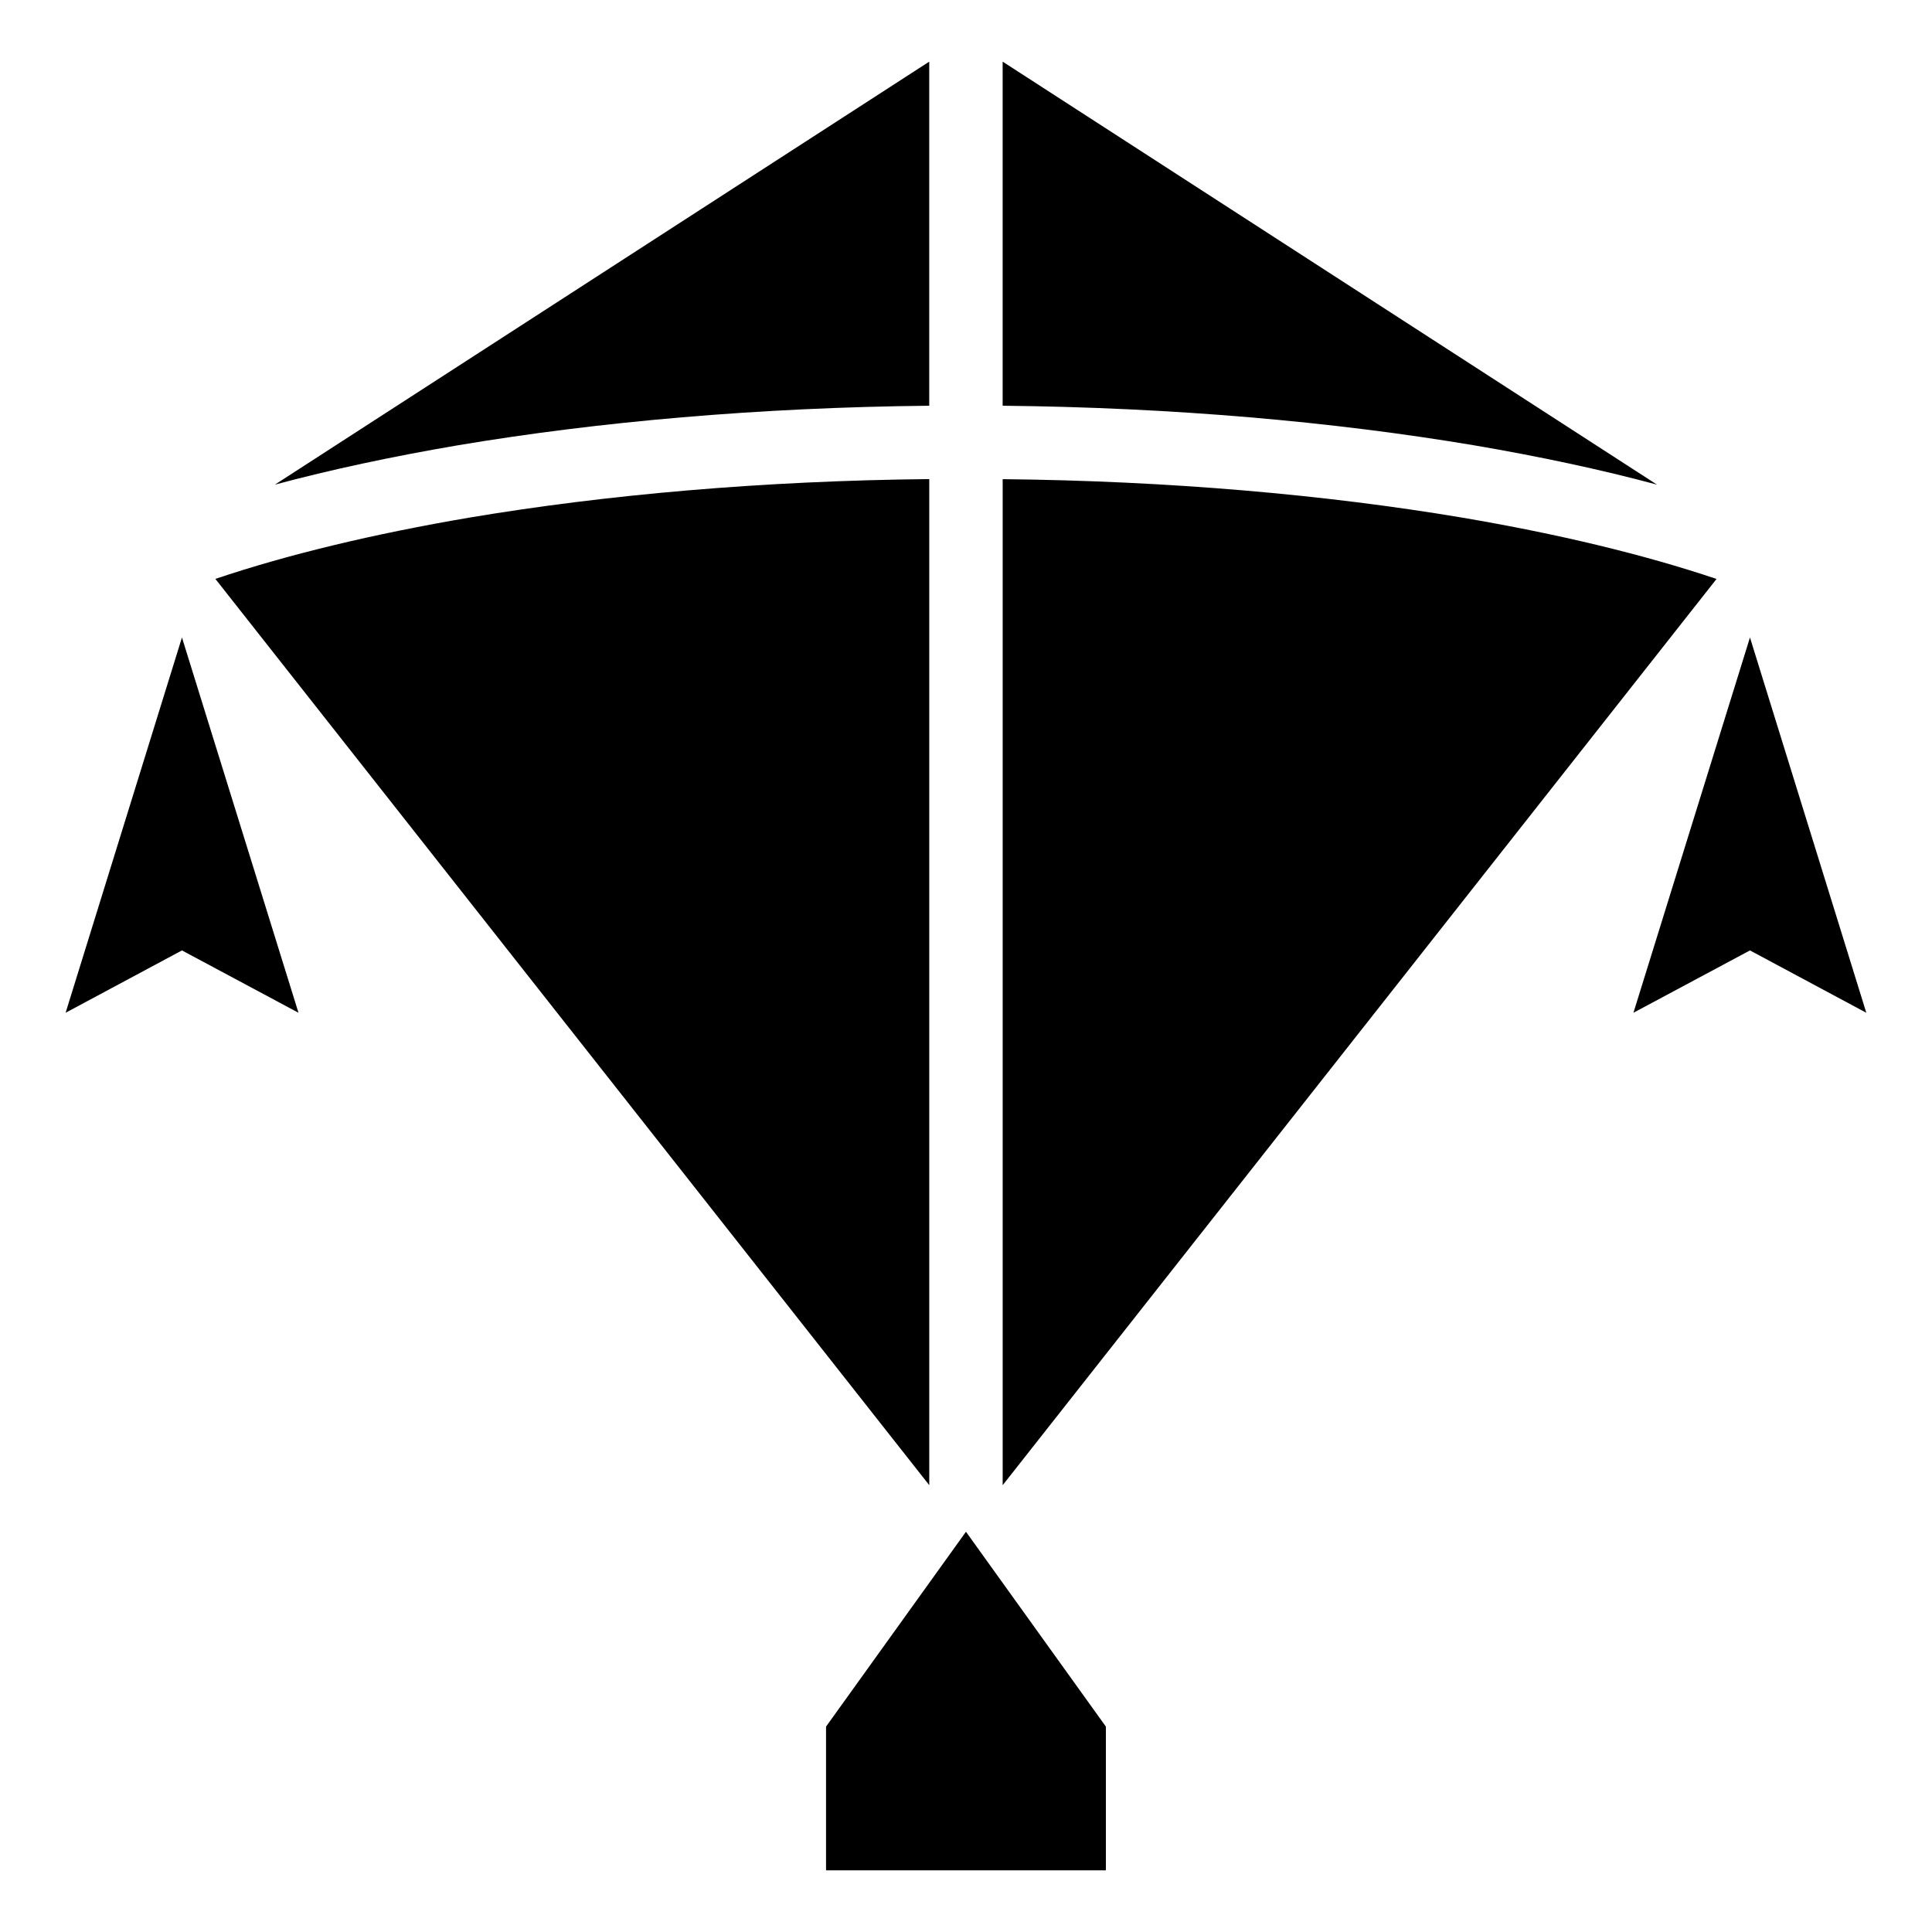 <?xml version="1.0" encoding="UTF-8"?>
<!-- Uploaded to: SVG Repo, www.svgrepo.com, Generator: SVG Repo Mixer Tools -->
<svg fill="#000000" width="800px" height="800px" version="1.1" viewBox="144 144 512 512" xmlns="http://www.w3.org/2000/svg">
 <path d="m409.72 537.59 189.18-240.16c-19.145-6.449-41.969-11.941-67.512-16.273-36.023-6.047-77.434-9.723-121.67-10.176v266.62zm-217.5-224.65 30.883 99.453-30.883-16.523-30.832 16.523zm207.77 326.72h-37.082v-38.09l37.082-51.641 37.082 51.641v38.09zm207.77-326.72-30.883 99.453 30.883-16.523 30.832 16.523zm-24.637-40.508-173.41-112.1v91.191c45.191 0.453 87.715 4.231 124.89 10.48 17.434 2.973 33.703 6.449 48.516 10.43zm-192.86-112.1-173.41 112.1c14.812-3.981 31.086-7.457 48.516-10.43 37.18-6.246 79.652-10.027 124.89-10.48v-91.191zm-189.18 137.09 189.18 240.16v-266.62c-44.234 0.453-85.648 4.133-121.67 10.176-25.543 4.332-48.367 9.824-67.512 16.273z" fill-rule="evenodd"/>
</svg>